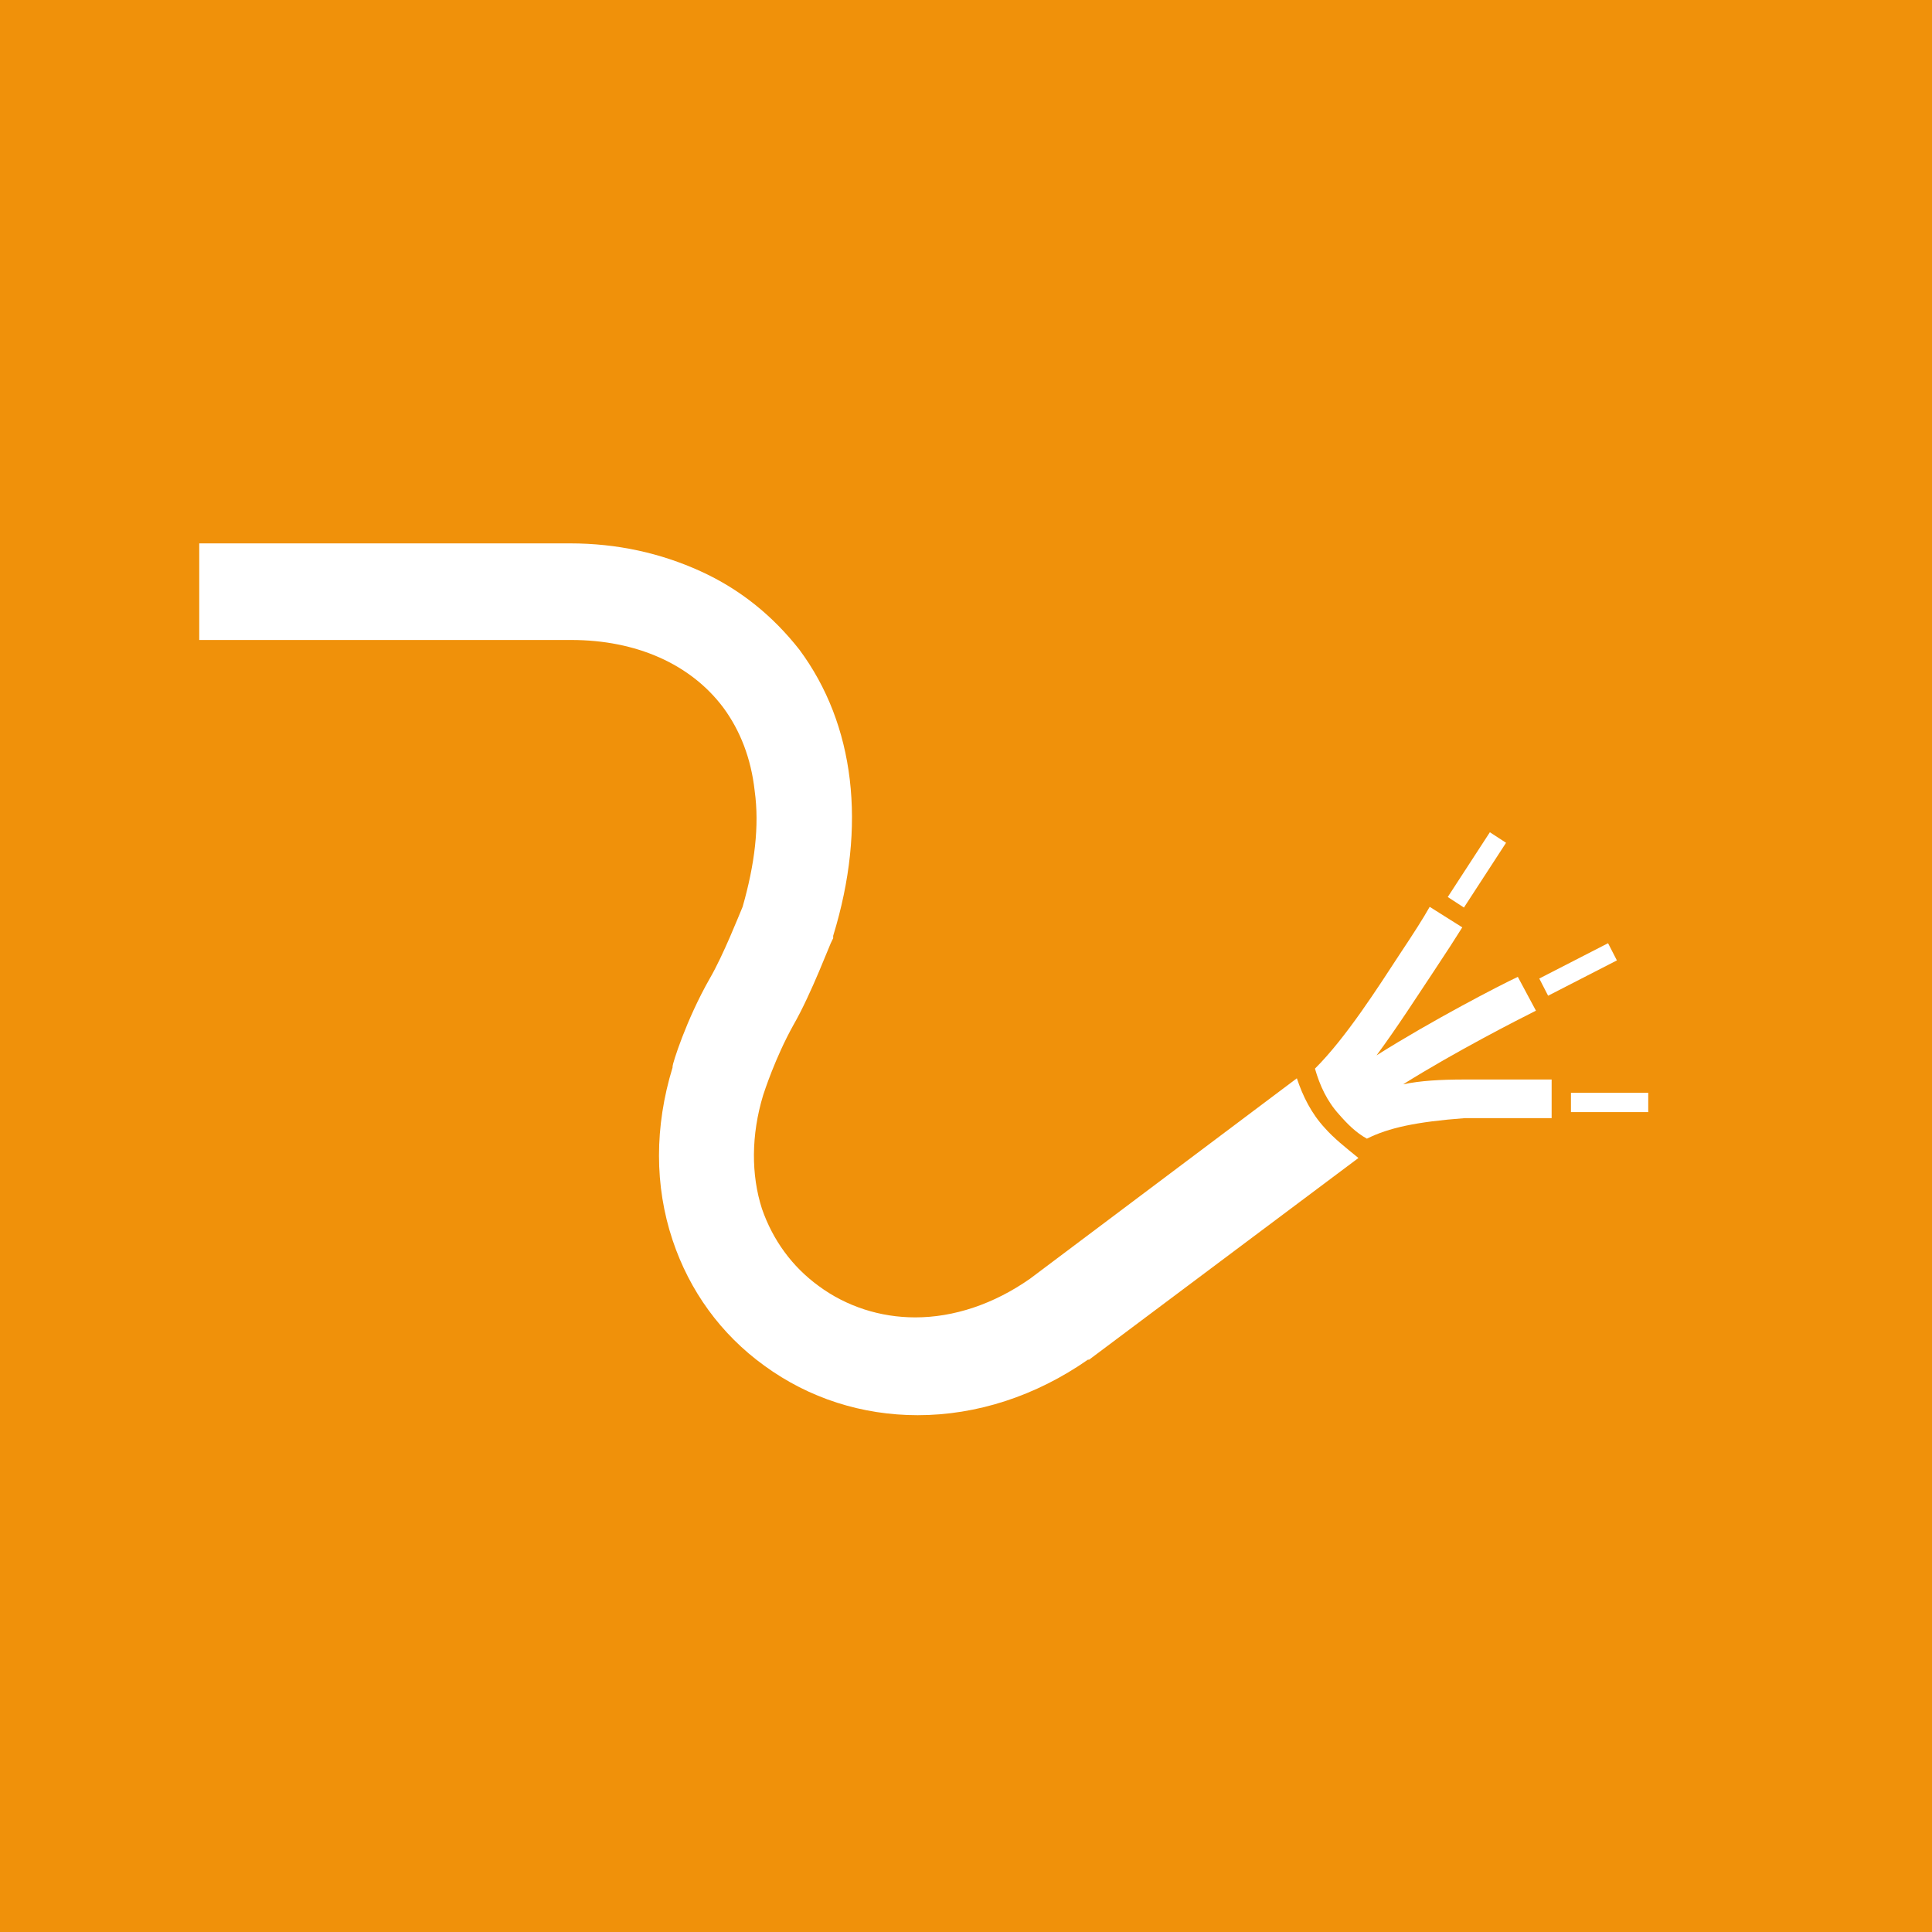 <?xml version="1.0" encoding="utf-8"?>
<!-- Generator: Adobe Illustrator 25.4.1, SVG Export Plug-In . SVG Version: 6.00 Build 0)  -->
<svg version="1.1" id="Layer_1" xmlns="http://www.w3.org/2000/svg" xmlns:xlink="http://www.w3.org/1999/xlink" x="0px" y="0px"
	 width="160px" height="160px" viewBox="0 0 160 160" style="enable-background:new 0 0 160 160;" xml:space="preserve">
<style type="text/css">
	.st0{fill:#F0910A;}
	.st1{display:none;}
	.st2{display:inline;}
	.st3{fill:#FFFFFF;}
</style>
<g id="baggrund">
	<rect class="st0" width="160" height="160"/>
</g>
<g id="fraktion" class="st1">
	<g class="st2">
		<path class="st3" d="M32.9,113v11.5h3.9v1.9h-6V113C30.9,113,32.9,113,32.9,113z"/>
		<path class="st3" d="M46.6,114.9h-5.4v3.2h5.2v1.9h-5.2v4.5h5.4v1.9h-7.4V113h7.4V114.9z"/>
		<path class="st3" d="M49.1,126.4V113h2.8c1.3,0,2.4,0.1,3.2,0.4c0.8,0.3,1.6,0.7,2.3,1.3c1.4,1.3,2.1,2.9,2.1,5
			c0,2.1-0.7,3.7-2.2,5c-0.7,0.6-1.5,1.1-2.3,1.3c-0.7,0.2-1.8,0.4-3.2,0.4C51.9,126.4,49.1,126.4,49.1,126.4z M51.2,124.5h0.9
			c0.9,0,1.7-0.1,2.3-0.3c0.6-0.2,1.1-0.5,1.6-1c1-0.9,1.5-2.1,1.5-3.6c0-1.5-0.5-2.7-1.5-3.6c-0.9-0.8-2.2-1.2-3.9-1.2h-0.9
			C51.2,114.9,51.2,124.5,51.2,124.5z"/>
		<path class="st3" d="M62,126.4v-14.3l9.8,10.2V113h2v14.2L64.1,117v9.4C64.1,126.4,62,126.4,62,126.4z"/>
		<path class="st3" d="M78.5,113v13.4h-2V113C76.5,113,78.5,113,78.5,113z"/>
		<path class="st3" d="M81.1,126.4v-14.3l9.8,10.2V113h2v14.2L83.1,117v9.4C83.1,126.4,81.1,126.4,81.1,126.4z"/>
		<path class="st3" d="M103.1,119.4h5.5v0.4c0,1-0.1,1.9-0.4,2.7c-0.2,0.7-0.6,1.4-1.2,2c-1.2,1.4-2.8,2.1-4.7,2.1
			c-1.9,0-3.5-0.7-4.8-2c-1.3-1.4-2-3-2-4.9c0-1.9,0.7-3.6,2-4.9c1.4-1.4,3-2,5-2c1,0,2,0.2,2.9,0.6c0.9,0.4,1.7,1.1,2.6,2.1
			l-1.4,1.4c-1.1-1.5-2.4-2.2-4-2.2c-1.4,0-2.6,0.5-3.6,1.5c-1,1-1.4,2.2-1.4,3.6c0,1.5,0.5,2.7,1.6,3.7c1,0.9,2.1,1.3,3.3,1.3
			c1,0,1.9-0.3,2.7-1c0.8-0.7,1.2-1.5,1.3-2.4h-3.3L103.1,119.4L103.1,119.4z"/>
		<path class="st3" d="M118.5,114.9h-5.4v3.2h5.2v1.9h-5.2v4.5h5.4v1.9h-7.4V113h7.4L118.5,114.9L118.5,114.9z"/>
		<path class="st3" d="M125.4,120.7l4.1,5.7h-2.5l-3.8-5.5h-0.4v5.5h-2V113h2.4c1.8,0,3.1,0.3,3.8,1c0.9,0.7,1.3,1.7,1.3,2.9
			c0,0.9-0.3,1.8-0.8,2.4C127,120,126.3,120.5,125.4,120.7z M122.9,119.1h0.6c1.9,0,2.9-0.7,2.9-2.2c0-1.4-0.9-2.1-2.8-2.1h-0.7
			V119.1z"/>
		<path class="st3" d="M44.8,135.8l2.4,2.9l0.1-0.1c0.3-0.3,0.5-0.6,0.7-0.8c0.2-0.3,0.5-0.5,0.7-0.8l1.3,1.4
			c-0.2,0.2-0.4,0.5-0.6,0.8c-0.3,0.3-0.6,0.7-0.9,1.1l2.5,3.1h-2.5l-1.3-1.6c-1.2,1.3-2.5,1.9-3.8,1.9c-1.2,0-2.2-0.4-3-1.1
			c-0.8-0.8-1.2-1.7-1.2-2.8c0-1.3,0.6-2.4,1.9-3.3l0.9-0.6c0,0,0,0,0.1,0c0,0,0.1-0.1,0.1-0.1c-0.9-0.9-1.3-1.9-1.3-2.8
			c0-0.9,0.3-1.6,0.9-2.2c0.6-0.6,1.4-0.9,2.3-0.9c0.9,0,1.7,0.3,2.3,0.8c0.6,0.5,0.9,1.2,0.9,2.1c0,0.6-0.2,1.1-0.5,1.6
			C46.2,134.6,45.6,135.2,44.8,135.8z M43.2,136.9l-0.1,0.1c-0.8,0.6-1.4,1-1.7,1.4c-0.3,0.3-0.4,0.7-0.4,1.1c0,0.6,0.2,1.1,0.7,1.5
			c0.5,0.4,1,0.7,1.5,0.7c0.8,0,1.7-0.5,2.7-1.5L43.2,136.9z M43.6,134.4l0.2-0.1c0.3-0.2,0.5-0.4,0.7-0.6c0.2-0.2,0.3-0.3,0.4-0.4
			c0.2-0.2,0.3-0.5,0.3-0.8c0-0.4-0.1-0.6-0.4-0.9c-0.2-0.2-0.6-0.3-1-0.3c-0.4,0-0.7,0.1-0.9,0.3c-0.2,0.2-0.4,0.5-0.4,0.8
			c0,0.4,0.2,0.8,0.5,1.2l0.5,0.6C43.5,134.3,43.6,134.3,43.6,134.4z"/>
		<path class="st3" d="M60.3,135.2l5.2-5.3h2.7l-6.1,6.1l6.1,7.3h-2.7l-4.8-6l-0.4,0.4v5.5h-2v-13.4h2V135.2z"/>
		<path class="st3" d="M79,140h-5.7l-1.5,3.3h-2.2l6.6-14.2l6.4,14.2h-2.2L79,140z M78.1,138.1l-2-4.6l-2.1,4.6H78.1z"/>
		<path class="st3" d="M84.5,143.3v-13.4h2c0.9,0,1.6,0.1,2.1,0.2c0.5,0.1,1,0.4,1.4,0.7c0.4,0.3,0.7,0.8,0.9,1.3
			c0.2,0.5,0.3,1,0.3,1.6c0,1-0.4,1.8-1.1,2.4c0.7,0.2,1.3,0.7,1.7,1.3c0.4,0.6,0.6,1.3,0.6,2.1c0,1-0.4,1.9-1.1,2.7
			c-0.4,0.4-0.9,0.8-1.5,0.9c-0.6,0.2-1.4,0.3-2.3,0.3H84.5z M86.5,135.6h0.6c0.8,0,1.3-0.2,1.7-0.5c0.4-0.3,0.5-0.8,0.5-1.5
			c0-0.6-0.2-1.1-0.5-1.4c-0.4-0.3-0.9-0.5-1.6-0.5h-0.7V135.6z M86.5,141.4h1.3c0.9,0,1.6-0.2,2-0.5c0.5-0.4,0.7-0.9,0.7-1.5
			c0-0.6-0.2-1.1-0.7-1.5c-0.4-0.4-1.2-0.6-2.3-0.6h-1L86.5,141.4L86.5,141.4z"/>
		<path class="st3" d="M96.8,129.9v11.5h3.9v1.9h-6v-13.4L96.8,129.9L96.8,129.9z"/>
		<path class="st3" d="M110.6,131.8h-5.4v3.2h5.2v1.9h-5.2v4.5h5.4v1.9h-7.4v-13.4h7.4V131.8z"/>
		<path class="st3" d="M117.5,137.6l4.1,5.7h-2.5l-3.8-5.5H115v5.5h-2v-13.4h2.4c1.8,0,3.1,0.3,3.8,1c0.9,0.7,1.3,1.7,1.3,2.9
			c0,0.9-0.3,1.8-0.8,2.4C119.1,136.9,118.4,137.4,117.5,137.6z M115,136h0.6c1.9,0,2.9-0.7,2.9-2.2c0-1.4-0.9-2.1-2.8-2.1H115V136z
			"/>
	</g>
</g>
<g id="ikon">
	<g>
		<rect x="130.1" y="90.5" class="st3" width="6.4" height="1.6"/>
		
			<rect x="127.4" y="79.5" transform="matrix(0.89 -0.457 0.457 0.89 -22.241 68.504)" class="st3" width="6.4" height="1.6"/>
		
			<rect x="119.2" y="71.2" transform="matrix(0.545 -0.838 0.838 0.545 -4.733 135.372)" class="st3" width="6.4" height="1.6"/>
		<path class="st3" d="M109.7,93.4c-1.1-1.2-1.8-2.6-2.3-4.1l-22.1,16.6c-3,2.1-6.3,3.2-9.5,3.2c0,0,0,0,0,0c-2.9,0-5.7-0.9-8-2.6
			c-2.2-1.6-3.8-3.8-4.7-6.4c-0.9-2.8-0.9-6.1,0.1-9.4c0.1-0.3,1-3.1,2.5-5.8c1.5-2.6,3.1-6.9,3.2-7l0.1-0.2l0-0.2
			c2.8-9.1,1.8-17.5-2.8-23.7C64,51,61.3,48.8,58,47.3c-3.3-1.5-6.9-2.3-10.8-2.3l-30.7,0l0,8l30.8,0c5.4,0,9.9,2,12.6,5.6
			c1.4,1.9,2.3,4.2,2.6,6.9c0.4,2.9,0,6.1-1,9.6c-0.3,0.7-1.6,4-2.7,5.9c-2,3.5-3.1,7.1-3.1,7.3l0,0.1c-1.5,4.9-1.5,9.8,0,14.3
			c1.4,4.2,4,7.8,7.6,10.4c3.7,2.7,8.1,4.1,12.7,4.1c0,0,0,0,0,0c4.9,0,9.8-1.6,14.1-4.6l0.1,0l22.3-16.7
			C111.4,95,110.5,94.3,109.7,93.4z"/>
		<path class="st3" d="M113.2,94.3c-0.9-0.5-1.6-1.2-2.3-2c-1-1.1-1.6-2.4-2-3.8l0,0c2.6-2.6,5.2-6.7,7.1-9.6c1-1.5,1.9-2.9,2.4-3.8
			l2.7,1.7c-0.5,0.8-1.4,2.2-2.4,3.7c-1.4,2.1-3,4.6-4.7,6.9c4.6-2.9,10.2-5.8,11.7-6.5l1.5,2.8c-1.4,0.7-6.7,3.4-11,6.1
			c1.4-0.3,3.1-0.4,5.1-0.4c3.8,0,6.2,0,7.2,0v3.2c-1,0-3.4,0-7.2,0C117.3,92.9,115,93.4,113.2,94.3L113.2,94.3z"/>
	</g>
</g>
</svg>
